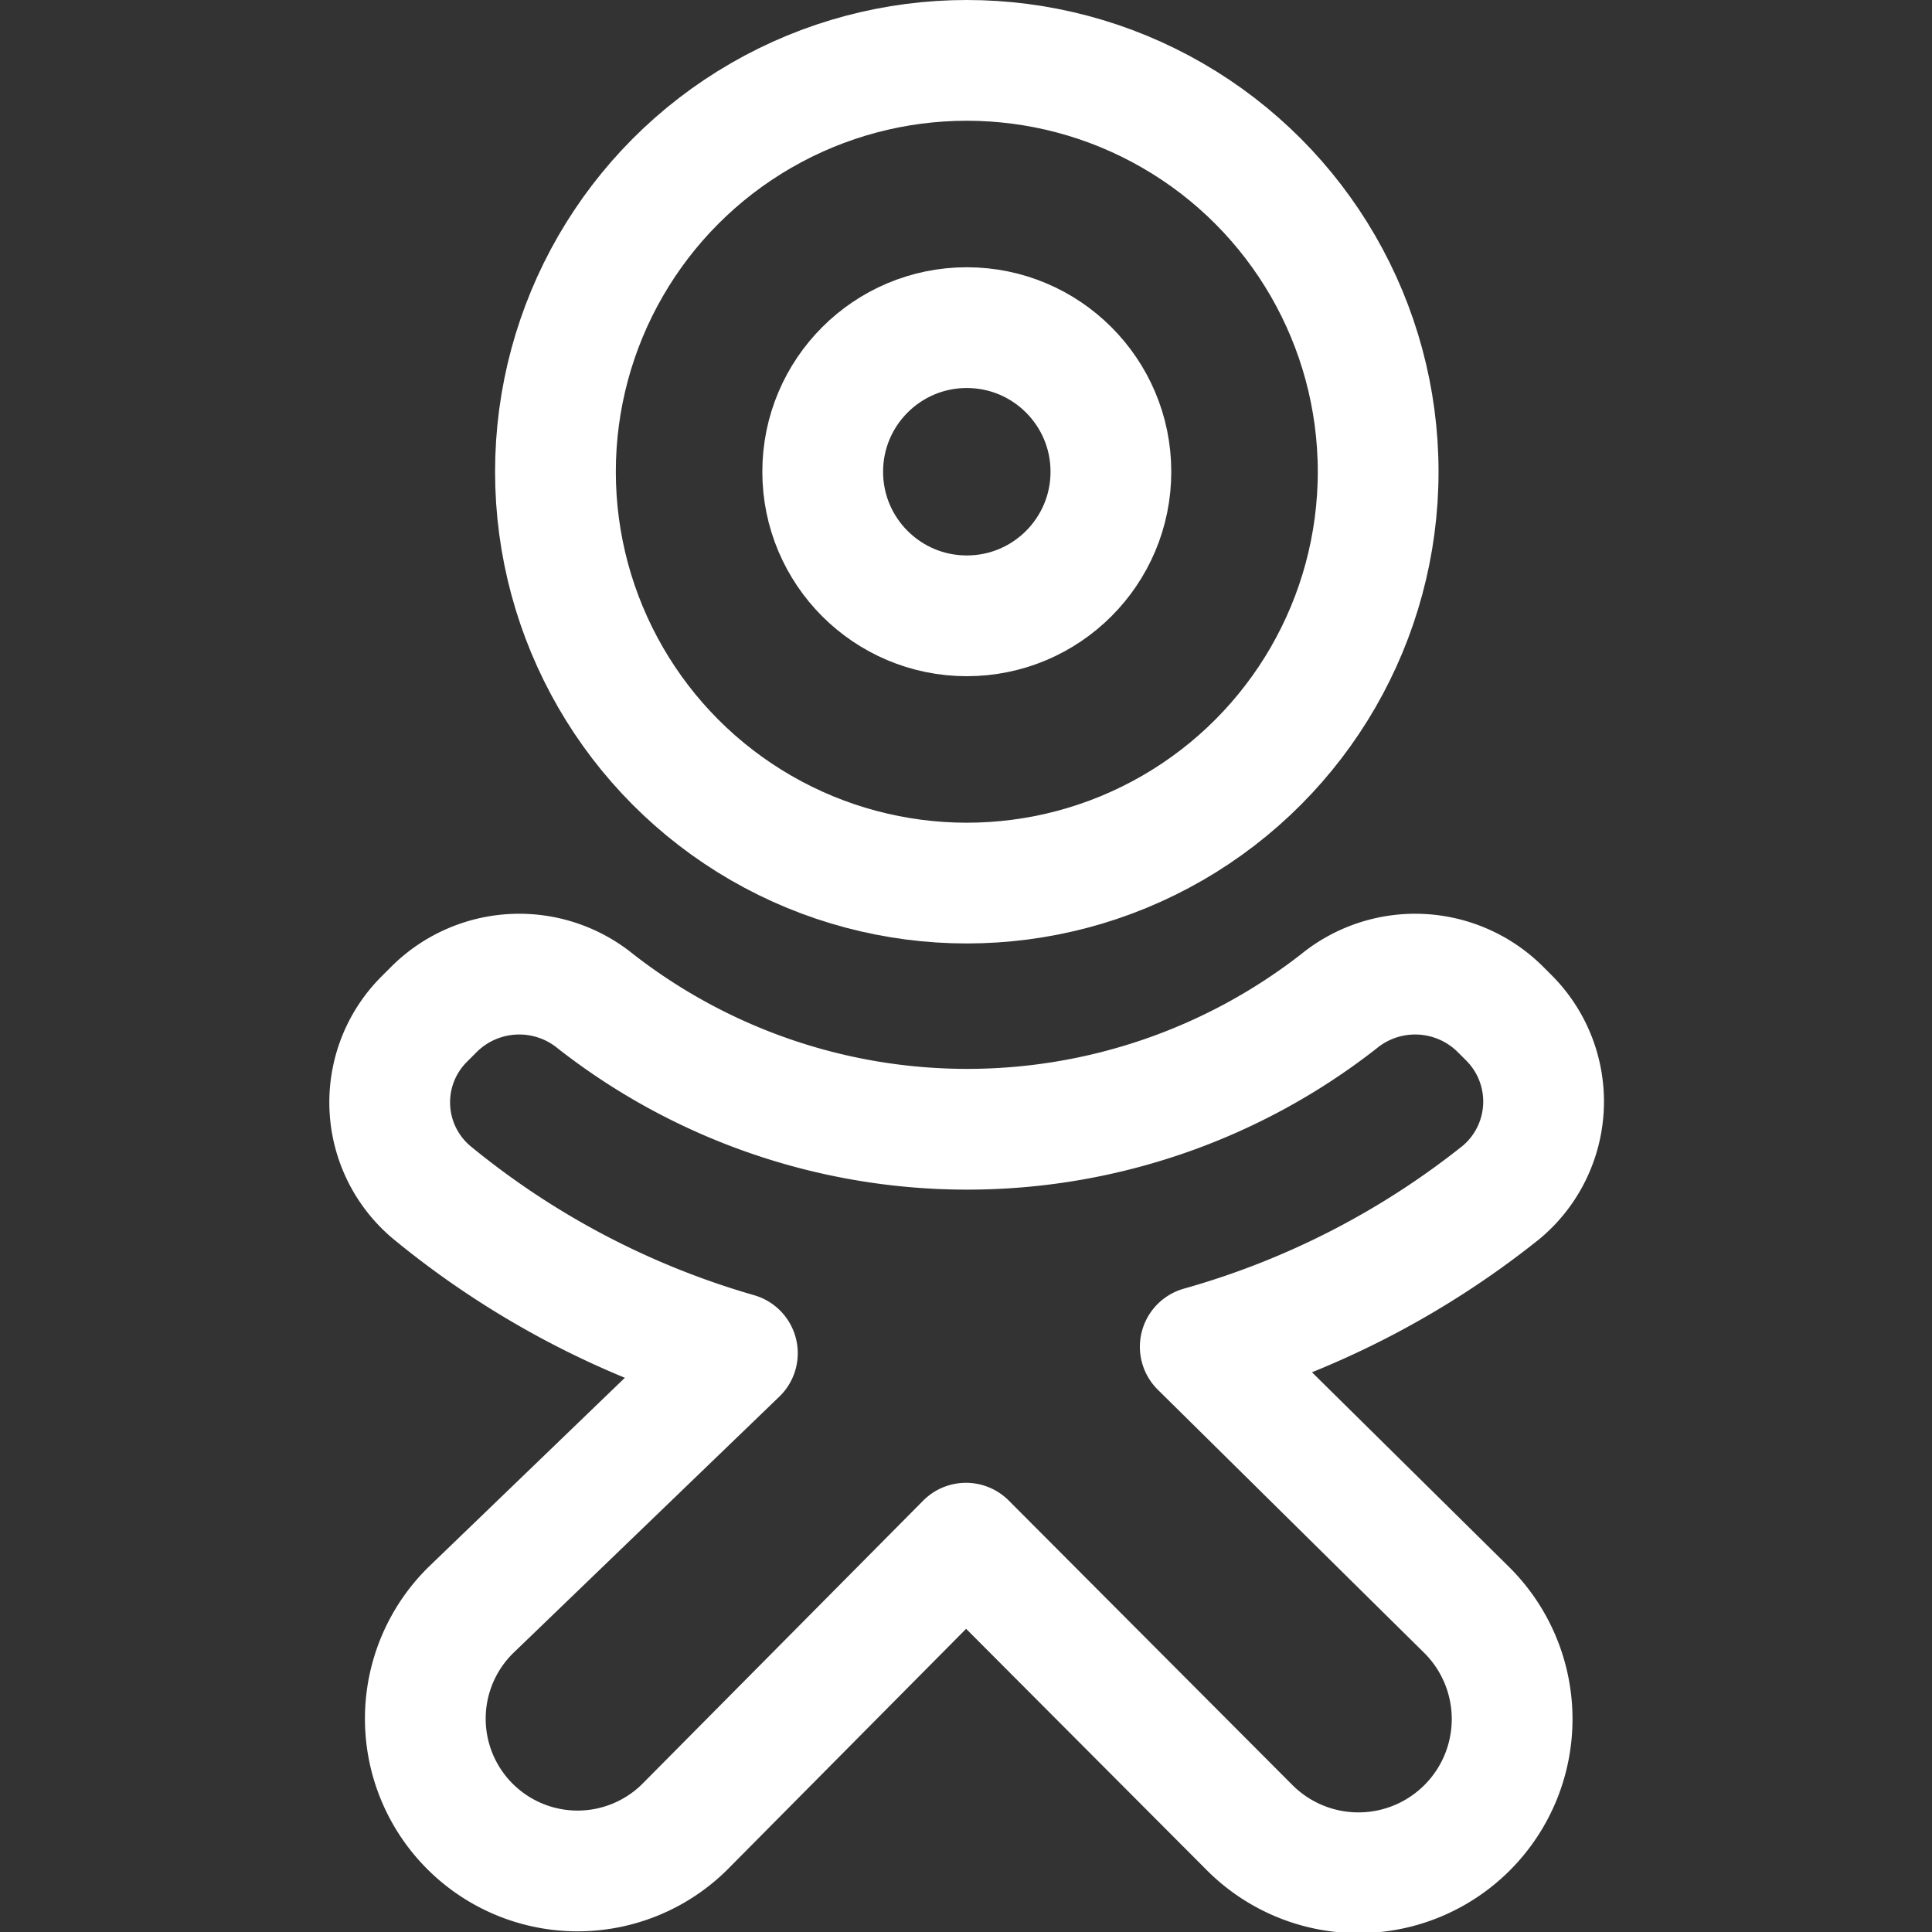 <?xml version="1.0" encoding="UTF-8"?> <svg xmlns="http://www.w3.org/2000/svg" viewBox="0 0 24 24"><rect x="0" y="0" width="24" height="24" fill="#333333" stroke="none"/> <circle cx="12.01" cy="5.86" r="5.11" fill="none" stroke="#ffffff" stroke-linecap="round" stroke-linejoin="round" stroke-width="1.5px" class="stroke-000000"></circle> <circle cx="12.01" cy="5.86" r="1.79" fill="none" stroke="#ffffff" stroke-linecap="round" stroke-linejoin="round" stroke-width="1.5px" class="stroke-000000"></circle> <path d="M14.91 16.73a10.57 10.57 0 0 0 3.74-1.92 1.47 1.47 0 0 0 .1-2.16l-.12-.12a1.5 1.5 0 0 0-2-.09 7.5 7.5 0 0 1-9.23 0 1.5 1.5 0 0 0-2 .09l-.13.13a1.46 1.46 0 0 0 .09 2.15 10.58 10.58 0 0 0 3.8 2L5.85 20a1.87 1.87 0 0 0 2.65 2.7l3.5-3.53 3.53 3.54A1.87 1.87 0 0 0 18.22 20Z" fill="none" stroke="#ffffff" stroke-linecap="round" stroke-linejoin="round" stroke-width="1.5px" class="stroke-000000"></path> </svg> 